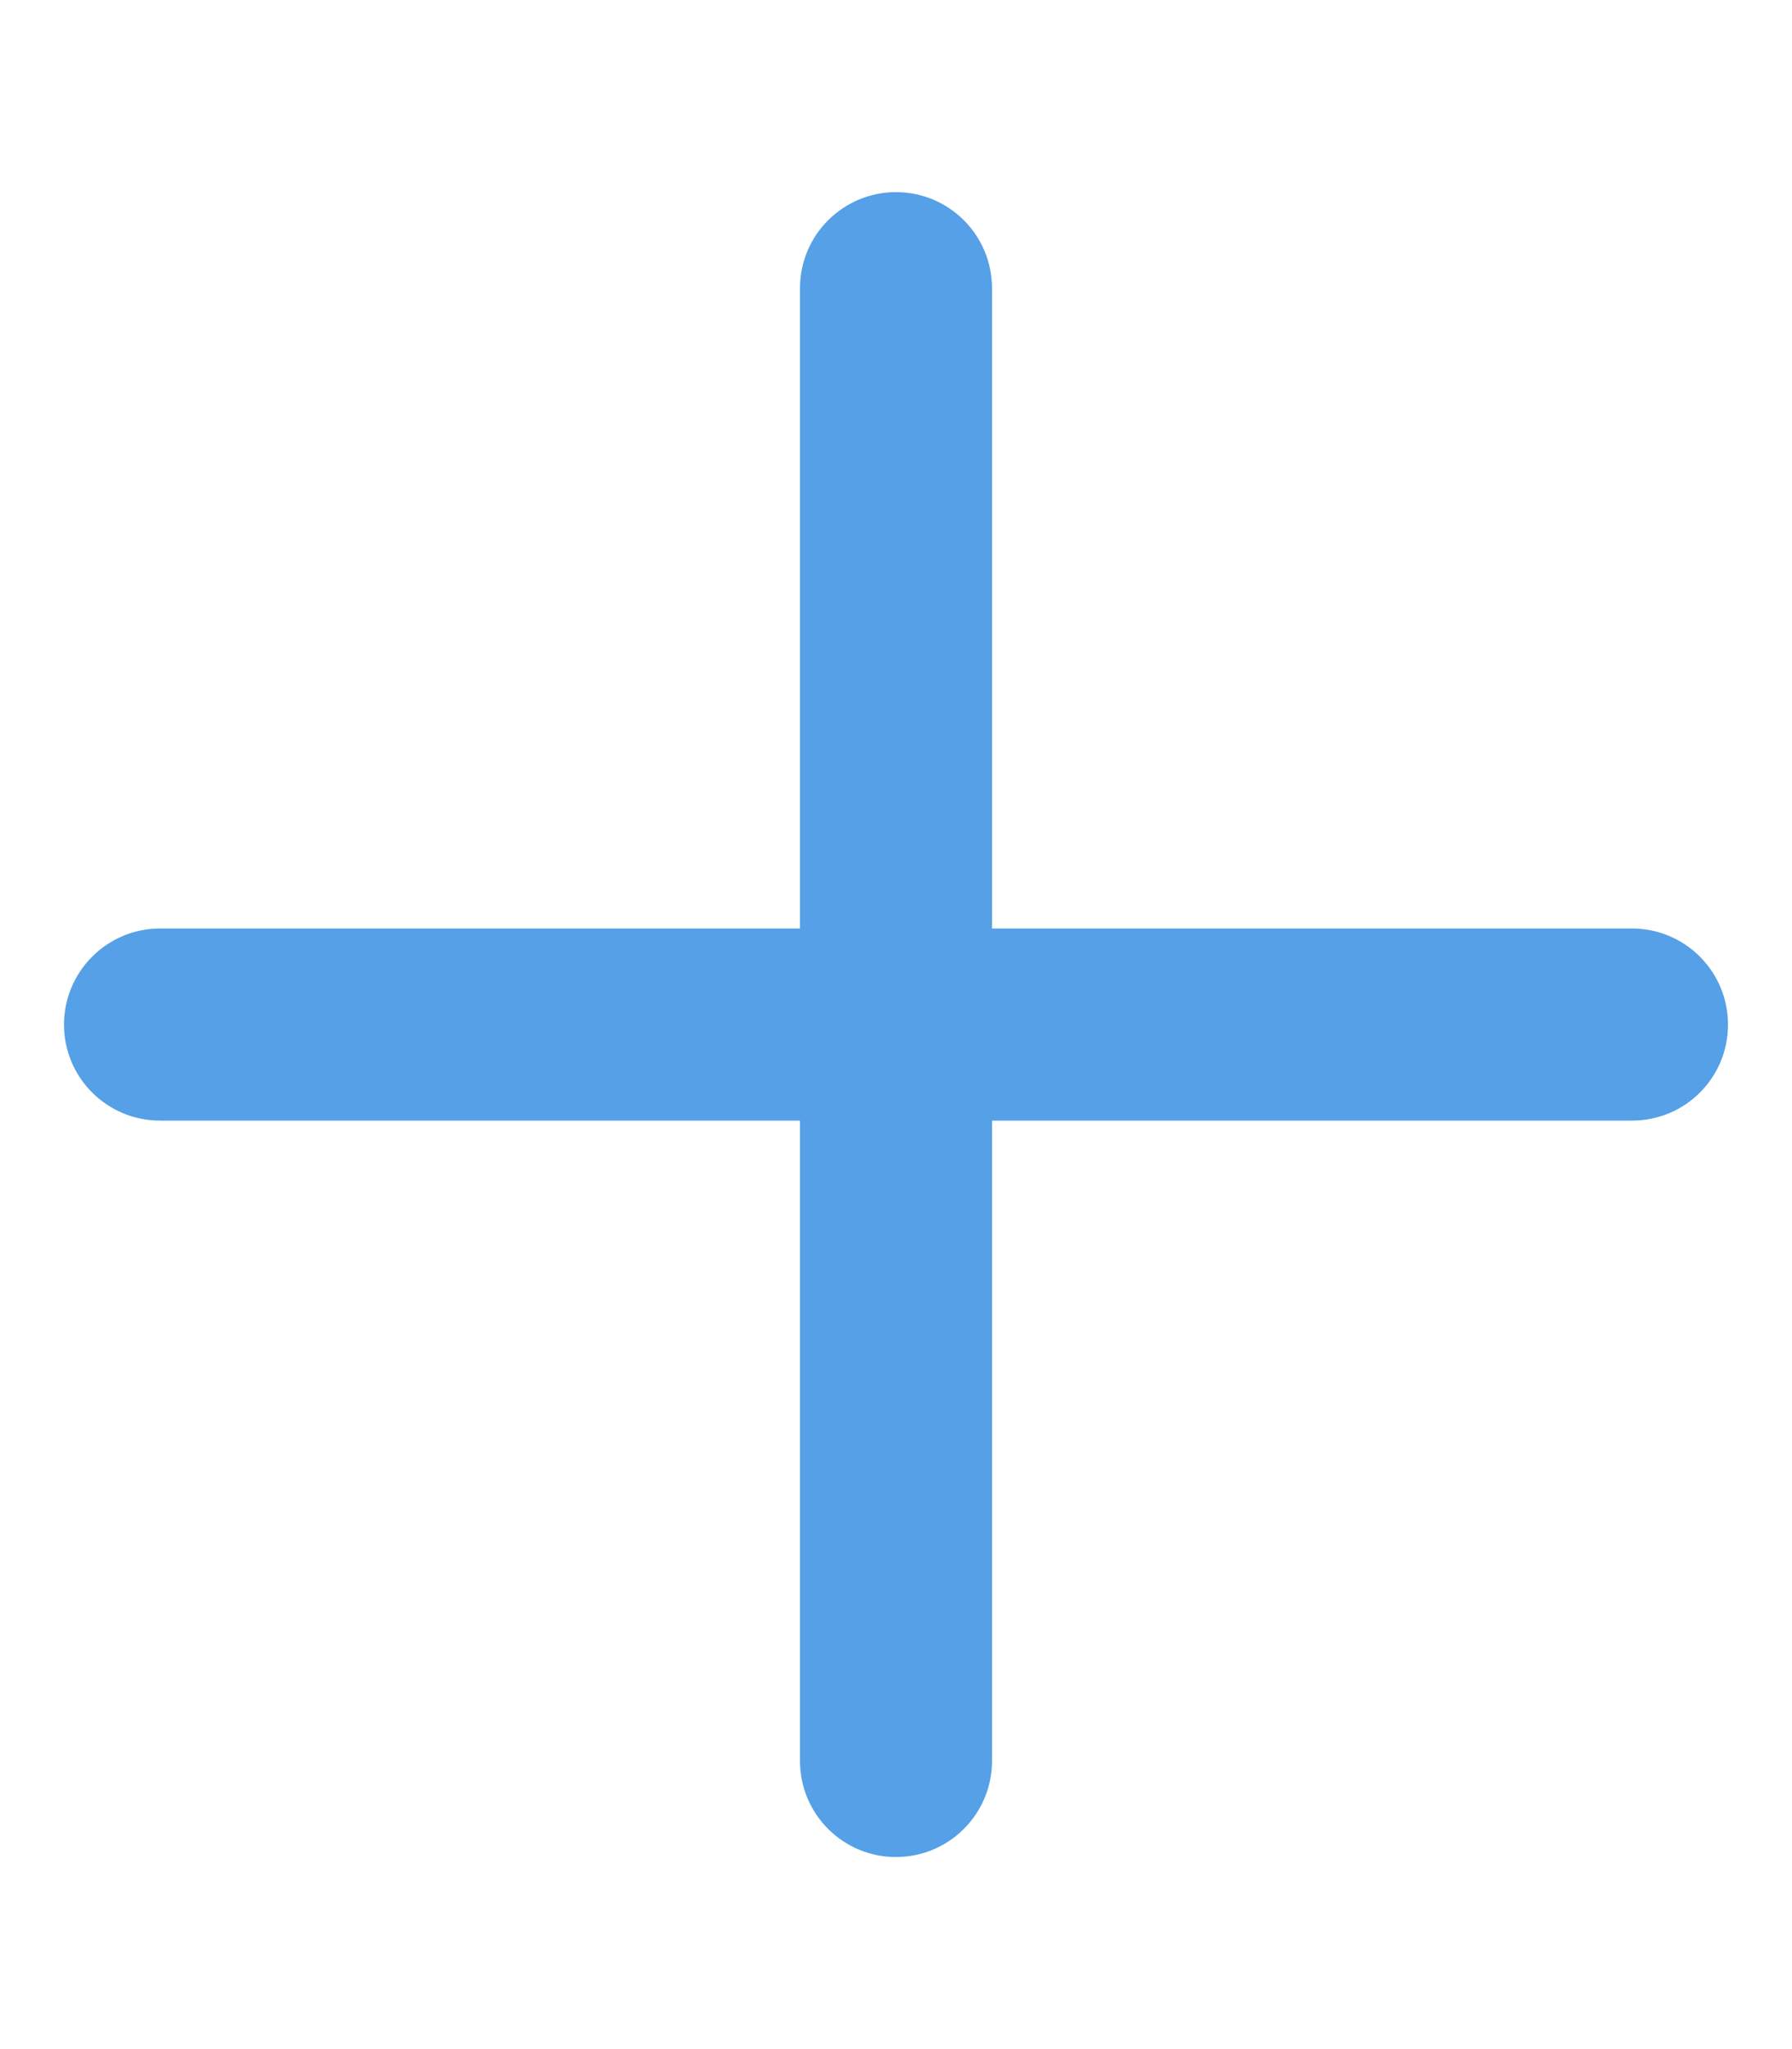 <svg xmlns="http://www.w3.org/2000/svg" viewBox="0 0 448 512" fill="#55A0E7"><!--! Font Awesome Pro 6.2.0 by @fontawesome - https://fontawesome.com License - https://fontawesome.com/license (Commercial License) Copyright 2022 Fonticons, Inc. --><path d="M432 256C432 269.3 421.3 280 408 280h-160v160c0 13.25-10.75 24.01-24 24.01S200 453.3 200 440v-160h-160c-13.25 0-24-10.74-24-23.99C16 242.8 26.75 232 40 232h160v-160c0-13.25 10.75-23.99 24-23.99S248 58.75 248 72v160h160C421.3 232 432 242.8 432 256z"/></svg>